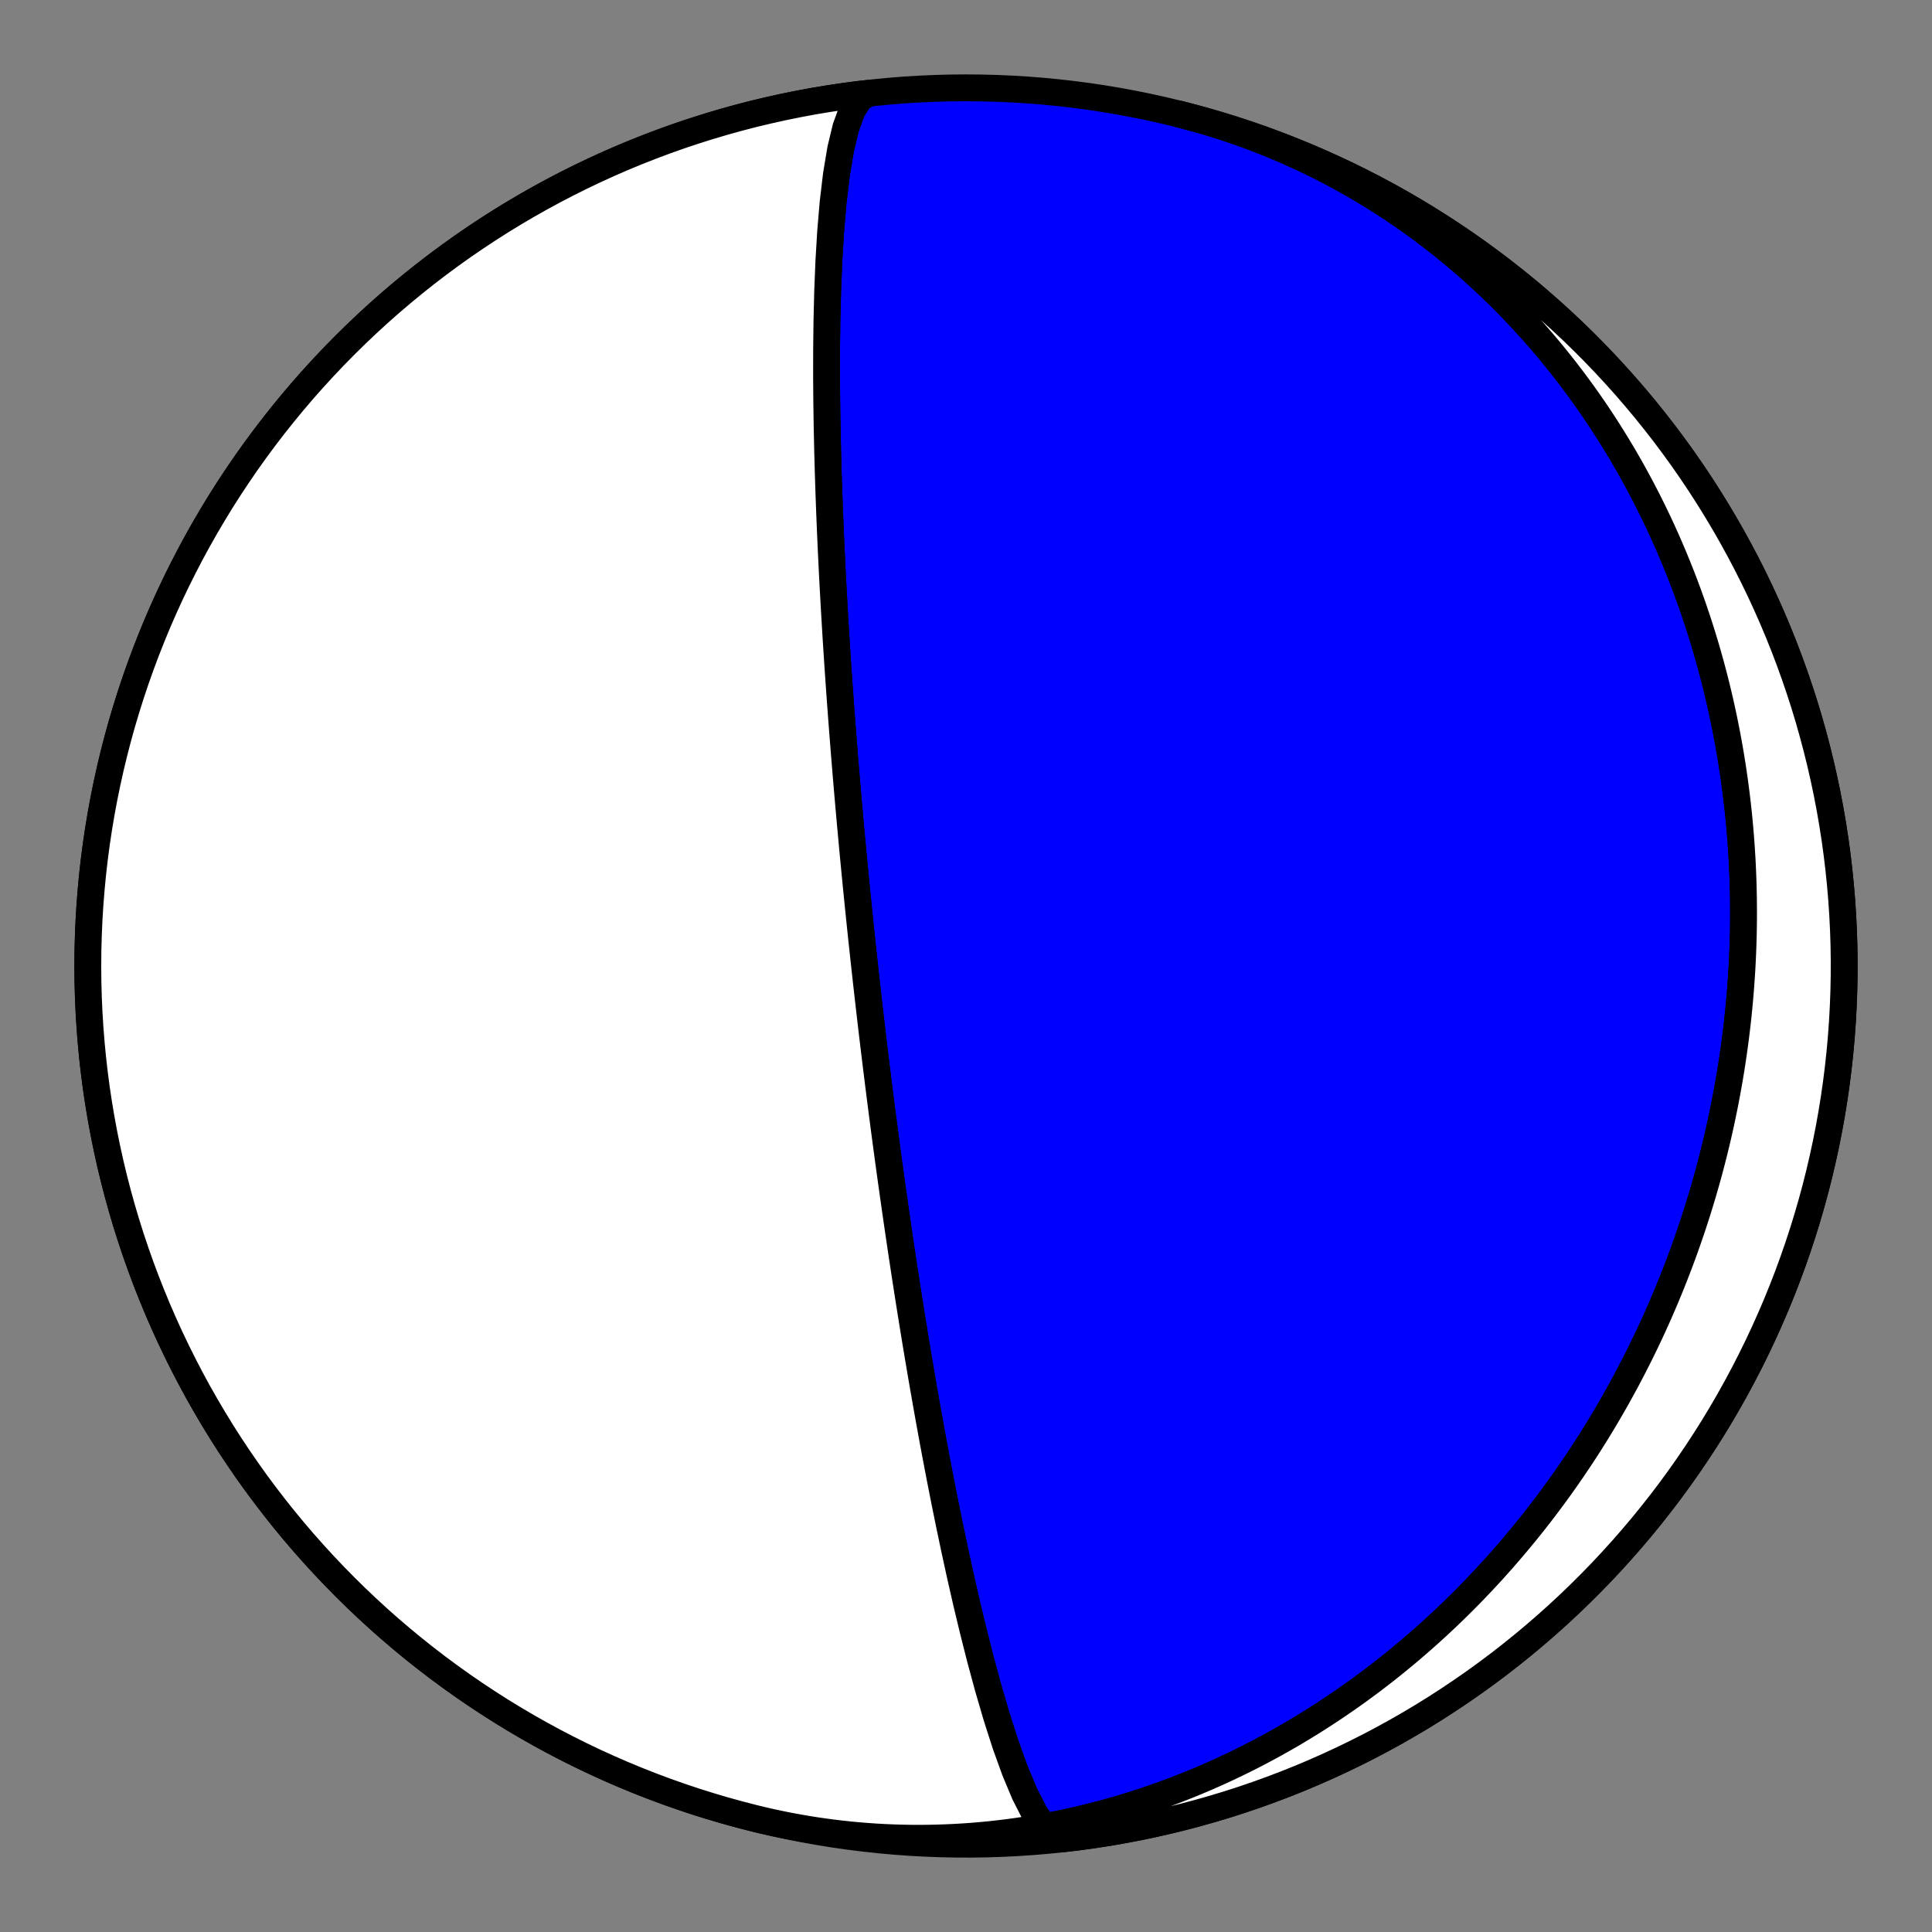 <?xml version="1.0" encoding="utf-8" standalone="no"?>
<!DOCTYPE svg PUBLIC "-//W3C//DTD SVG 1.1//EN"
  "http://www.w3.org/Graphics/SVG/1.1/DTD/svg11.dtd">
<!-- Created with matplotlib (https://matplotlib.org/) -->
<svg height="144pt" version="1.1" viewBox="0 0 144 144" width="144pt" xmlns="http://www.w3.org/2000/svg" xmlns:xlink="http://www.w3.org/1999/xlink">
 <rect x="0" y="0" width="144" height="144" fill="#808080" stroke="none"/>
 <defs>
  <style type="text/css">*{stroke-linecap:butt;stroke-linejoin:round;}</style>
 </defs>
 <g id="figure_1">
  <g id="patch_1">
   <path d="M 0 144 
L 144 144 
L 144 0 
L 0 0 
z
" style="fill:none;"/>
  </g>
  <g id="axes_1">
   <g id="PatchCollection_1">
    <path clip-path="url(#p5b83f198f6)" d="M 87.835 8.49 
L 88.469 8.653 
L 89.101 8.823 
L 89.73 9.002 
L 90.358 9.189 
L 90.982 9.384 
L 91.604 9.588 
L 92.223 9.799 
L 92.84 10.018 
L 93.453 10.245 
L 94.064 10.48 
L 94.671 10.722 
L 95.274 10.973 
L 95.875 11.231 
L 96.472 11.497 
L 97.065 11.77 
L 97.654 12.051 
L 98.24 12.339 
L 98.822 12.634 
L 99.399 12.937 
L 99.973 13.247 
L 100.542 13.564 
L 101.107 13.887 
L 101.668 14.218 
L 102.224 14.556 
L 102.776 14.9 
L 103.323 15.252 
L 103.866 15.609 
L 104.403 15.973 
L 104.936 16.344 
L 105.464 16.721 
L 105.987 17.104 
L 106.504 17.493 
L 107.017 17.888 
L 107.525 18.289 
L 108.027 18.696 
L 108.524 19.108 
L 109.016 19.527 
L 109.502 19.95 
L 109.983 20.379 
L 110.458 20.813 
L 110.928 21.253 
L 111.392 21.698 
L 111.851 22.147 
L 112.303 22.601 
L 112.751 23.061 
L 113.192 23.525 
L 113.628 23.993 
L 114.058 24.466 
L 114.482 24.943 
L 114.901 25.425 
L 115.313 25.91 
L 115.72 26.4 
L 116.12 26.894 
L 116.515 27.391 
L 116.904 27.893 
L 117.287 28.398 
L 117.664 28.906 
L 118.035 29.418 
L 118.401 29.934 
L 118.76 30.452 
L 119.113 30.974 
L 119.46 31.499 
L 119.801 32.027 
L 120.137 32.558 
L 120.466 33.092 
L 120.79 33.628 
L 121.107 34.167 
L 121.419 34.708 
L 121.724 35.252 
L 122.024 35.799 
L 122.317 36.347 
L 122.605 36.898 
L 122.887 37.451 
L 123.163 38.006 
L 123.433 38.563 
L 123.698 39.122 
L 123.956 39.683 
L 124.209 40.245 
L 124.456 40.81 
L 124.697 41.375 
L 124.932 41.943 
L 125.162 42.511 
L 125.386 43.081 
L 125.604 43.653 
L 125.817 44.225 
L 126.023 44.799 
L 126.225 45.374 
L 126.42 45.95 
L 126.61 46.527 
L 126.795 47.106 
L 126.974 47.684 
L 127.147 48.264 
L 127.315 48.845 
L 127.478 49.426 
L 127.635 50.008 
L 127.787 50.59 
L 127.933 51.174 
L 128.074 51.757 
L 128.21 52.341 
L 128.34 52.926 
L 128.465 53.511 
L 128.585 54.096 
L 128.7 54.682 
L 128.809 55.267 
L 128.914 55.853 
L 129.013 56.44 
L 129.107 57.026 
L 129.196 57.612 
L 129.28 58.199 
L 129.358 58.785 
L 129.432 59.372 
L 129.501 59.958 
L 129.565 60.544 
L 129.624 61.13 
L 129.678 61.716 
L 129.727 62.302 
L 129.771 62.888 
L 129.81 63.473 
L 129.845 64.058 
L 129.875 64.643 
L 129.899 65.228 
L 129.92 65.812 
L 129.935 66.395 
L 129.946 66.979 
L 129.952 67.562 
L 129.953 68.144 
L 129.95 68.726 
L 129.942 69.307 
L 129.929 69.888 
L 129.912 70.468 
L 129.89 71.048 
L 129.864 71.627 
L 129.833 72.206 
L 129.797 72.784 
L 129.757 73.361 
L 129.713 73.938 
L 129.664 74.513 
L 129.61 75.089 
L 129.553 75.663 
L 129.49 76.237 
L 129.423 76.809 
L 129.352 77.382 
L 129.276 77.953 
L 129.196 78.523 
L 129.112 79.093 
L 129.023 79.662 
L 128.93 80.229 
L 128.832 80.796 
L 128.73 81.362 
L 128.624 81.928 
L 128.513 82.492 
L 128.398 83.055 
L 128.279 83.617 
L 128.156 84.178 
L 128.028 84.738 
L 127.895 85.298 
L 127.759 85.856 
L 127.618 86.413 
L 127.473 86.969 
L 127.324 87.524 
L 127.17 88.077 
L 127.012 88.63 
L 126.85 89.181 
L 126.683 89.731 
L 126.513 90.28 
L 126.338 90.828 
L 126.158 91.375 
L 125.975 91.92 
L 125.787 92.464 
L 125.595 93.007 
L 125.398 93.549 
L 125.197 94.089 
L 124.992 94.628 
L 124.783 95.165 
L 124.57 95.701 
L 124.352 96.236 
L 124.13 96.769 
L 123.903 97.3 
L 123.673 97.831 
L 123.438 98.359 
L 123.198 98.886 
L 122.955 99.412 
L 122.707 99.936 
L 122.454 100.458 
L 122.198 100.979 
L 121.937 101.498 
L 121.672 102.016 
L 121.402 102.531 
L 121.128 103.045 
L 120.85 103.557 
L 120.568 104.067 
L 120.281 104.576 
L 119.989 105.082 
L 119.694 105.587 
L 119.393 106.09 
L 119.089 106.591 
L 118.78 107.089 
L 118.467 107.586 
L 118.149 108.08 
L 117.827 108.573 
L 117.501 109.063 
L 117.17 109.551 
L 116.834 110.037 
L 116.495 110.52 
L 116.15 111.002 
L 115.802 111.48 
L 115.449 111.957 
L 115.091 112.431 
L 114.729 112.902 
L 114.363 113.371 
L 113.992 113.837 
L 113.616 114.301 
L 113.236 114.762 
L 112.852 115.22 
L 112.463 115.675 
L 112.07 116.128 
L 111.672 116.577 
L 111.27 117.024 
L 110.863 117.468 
L 110.452 117.908 
L 110.036 118.346 
L 109.616 118.78 
L 109.191 119.211 
L 108.762 119.638 
L 108.329 120.063 
L 107.891 120.484 
L 107.448 120.901 
L 107.001 121.315 
L 106.55 121.725 
L 106.094 122.131 
L 105.634 122.534 
L 105.169 122.933 
L 104.7 123.328 
L 104.227 123.719 
L 103.749 124.106 
L 103.267 124.489 
L 102.78 124.867 
L 102.29 125.242 
L 101.794 125.612 
L 101.295 125.978 
L 100.791 126.339 
L 100.284 126.695 
L 99.771 127.047 
L 99.255 127.395 
L 98.735 127.737 
L 98.21 128.075 
L 97.682 128.408 
L 97.149 128.735 
L 96.612 129.058 
L 96.072 129.375 
L 95.527 129.687 
L 94.978 129.994 
L 94.426 130.295 
L 93.87 130.591 
L 93.31 130.881 
L 92.746 131.166 
L 92.178 131.445 
L 91.607 131.718 
L 91.033 131.985 
L 90.454 132.246 
L 89.873 132.501 
L 89.288 132.749 
L 88.699 132.992 
L 88.107 133.228 
L 87.513 133.458 
L 86.914 133.681 
L 86.313 133.898 
L 85.709 134.108 
L 85.102 134.311 
L 84.492 134.508 
L 83.879 134.698 
L 83.263 134.881 
L 82.645 135.056 
L 82.025 135.225 
L 81.401 135.386 
L 80.776 135.541 
L 80.148 135.687 
L 79.518 135.827 
L 78.886 135.959 
L 78.252 136.084 
L 77.615 136.201 
L 76.978 136.31 
L 76.338 136.412 
L 75.697 136.506 
L 75.054 136.592 
L 74.41 136.67 
L 73.764 136.741 
L 73.118 136.803 
L 72.47 136.858 
L 71.821 136.904 
L 71.172 136.942 
L 70.521 136.972 
L 69.87 136.994 
L 69.219 137.008 
L 68.567 137.014 
L 67.915 137.011 
L 67.263 137 
L 66.61 136.981 
L 65.958 136.954 
L 65.306 136.918 
L 64.654 136.873 
L 64.003 136.821 
L 63.352 136.76 
L 62.702 136.69 
L 62.053 136.613 
L 61.404 136.526 
L 60.757 136.432 
L 60.111 136.329 
L 59.466 136.218 
L 58.823 136.098 
L 58.181 135.97 
L 57.541 135.834 
L 56.903 135.689 
L 56.266 135.536 
L 56.165 135.511 
L 55.059 135.225 
L 53.958 134.92 
L 52.863 134.595 
L 51.773 134.252 
L 50.69 133.889 
L 49.613 133.508 
L 48.543 133.108 
L 47.48 132.689 
L 46.425 132.252 
L 45.377 131.796 
L 44.338 131.323 
L 43.307 130.831 
L 42.284 130.321 
L 41.271 129.794 
L 40.267 129.248 
L 39.273 128.686 
L 38.288 128.106 
L 37.314 127.509 
L 36.351 126.895 
L 35.398 126.265 
L 34.457 125.618 
L 33.527 124.954 
L 32.608 124.275 
L 31.702 123.579 
L 30.808 122.868 
L 29.927 122.142 
L 29.058 121.4 
L 28.202 120.643 
L 27.36 119.871 
L 26.531 119.085 
L 25.717 118.284 
L 24.916 117.469 
L 24.13 116.64 
L 23.358 115.798 
L 22.601 114.943 
L 21.859 114.074 
L 21.132 113.192 
L 20.421 112.298 
L 19.726 111.392 
L 19.046 110.474 
L 18.383 109.544 
L 17.736 108.602 
L 17.105 107.65 
L 16.491 106.686 
L 15.895 105.712 
L 15.315 104.728 
L 14.752 103.734 
L 14.207 102.73 
L 13.68 101.716 
L 13.17 100.694 
L 12.678 99.663 
L 12.204 98.623 
L 11.749 97.576 
L 11.312 96.52 
L 10.893 95.457 
L 10.493 94.387 
L 10.112 93.311 
L 9.749 92.227 
L 9.406 91.138 
L 9.081 90.042 
L 8.776 88.941 
L 8.49 87.835 
L 8.223 86.725 
L 7.976 85.609 
L 7.748 84.49 
L 7.54 83.367 
L 7.351 82.24 
L 7.182 81.11 
L 7.033 79.977 
L 6.904 78.842 
L 6.795 77.705 
L 6.705 76.566 
L 6.635 75.426 
L 6.585 74.285 
L 6.555 73.143 
L 6.545 72.001 
L 6.555 70.858 
L 6.585 69.716 
L 6.635 68.575 
L 6.705 67.435 
L 6.795 66.296 
L 6.904 65.159 
L 7.033 64.024 
L 7.182 62.891 
L 7.351 61.761 
L 7.54 60.635 
L 7.748 59.511 
L 7.976 58.392 
L 8.223 57.277 
L 8.49 56.166 
L 8.776 55.06 
L 9.081 53.959 
L 9.406 52.864 
L 9.749 51.774 
L 10.112 50.691 
L 10.493 49.614 
L 10.893 48.544 
L 11.312 47.481 
L 11.749 46.425 
L 12.204 45.378 
L 12.678 44.338 
L 13.17 43.307 
L 13.68 42.285 
L 14.207 41.272 
L 14.752 40.268 
L 15.315 39.273 
L 15.895 38.289 
L 16.491 37.315 
L 17.105 36.351 
L 17.736 35.399 
L 18.383 34.457 
L 19.046 33.527 
L 19.726 32.609 
L 20.421 31.703 
L 21.132 30.809 
L 21.859 29.927 
L 22.601 29.059 
L 23.358 28.203 
L 24.13 27.361 
L 24.916 26.532 
L 25.717 25.717 
L 26.531 24.917 
L 27.36 24.13 
L 28.202 23.358 
L 29.058 22.601 
L 29.927 21.859 
L 30.808 21.133 
L 31.702 20.422 
L 32.608 19.726 
L 33.527 19.047 
L 34.457 18.383 
L 35.398 17.736 
L 36.351 17.106 
L 37.314 16.492 
L 38.288 15.895 
L 39.273 15.315 
L 40.267 14.753 
L 41.271 14.208 
L 42.284 13.68 
L 43.307 13.17 
L 44.338 12.679 
L 45.377 12.205 
L 46.425 11.749 
L 47.48 11.312 
L 48.543 10.894 
L 49.613 10.493 
L 50.69 10.112 
L 51.773 9.75 
L 52.863 9.406 
L 53.958 9.082 
L 55.059 8.776 
L 56.165 8.49 
L 57.276 8.224 
L 58.391 7.976 
L 59.511 7.749 
L 60.634 7.54 
L 61.761 7.352 
L 62.89 7.183 
L 64.023 7.034 
L 65.158 6.905 
L 66.295 6.795 
L 67.434 6.705 
L 68.574 6.636 
L 69.716 6.586 
L 70.858 6.556 
L 72 6.546 
L 73.142 6.556 
L 74.284 6.586 
L 75.426 6.636 
L 76.566 6.705 
L 77.705 6.795 
L 78.842 6.905 
L 79.977 7.034 
L 81.11 7.183 
L 82.239 7.352 
L 83.366 7.54 
L 84.489 7.749 
L 85.609 7.976 
L 86.724 8.224 
L 87.835 8.49 
L 88.941 8.776 
L 90.042 9.082 
L 91.137 9.406 
L 92.227 9.75 
L 93.31 10.112 
L 94.387 10.493 
L 95.457 10.894 
L 96.52 11.312 
L 97.575 11.749 
L 98.623 12.205 
L 99.662 12.679 
L 100.693 13.17 
L 101.716 13.68 
L 102.729 14.208 
L 103.733 14.753 
L 104.727 15.315 
L 105.712 15.895 
L 106.686 16.492 
L 107.649 17.106 
L 108.602 17.736 
L 109.543 18.383 
L 110.473 19.047 
L 111.392 19.726 
L 112.298 20.422 
L 113.192 21.133 
L 114.073 21.859 
L 114.942 22.601 
L 115.798 23.358 
L 116.64 24.13 
L 117.469 24.917 
L 118.283 25.717 
L 119.084 26.532 
L 119.87 27.361 
L 120.642 28.203 
L 121.399 29.059 
L 122.141 29.927 
L 122.868 30.809 
L 123.579 31.703 
L 124.274 32.609 
L 124.954 33.527 
L 125.617 34.457 
L 126.264 35.399 
L 126.895 36.351 
L 127.509 37.315 
L 128.105 38.289 
L 128.685 39.273 
L 129.248 40.268 
L 129.793 41.272 
L 130.32 42.285 
L 130.83 43.307 
L 131.322 44.338 
L 131.796 45.378 
L 132.251 46.425 
L 132.688 47.481 
L 133.107 48.544 
L 133.507 49.614 
L 133.888 50.691 
L 134.251 51.774 
L 134.594 52.864 
L 134.919 53.959 
L 135.224 55.06 
L 135.51 56.166 
L 135.777 57.277 
L 136.024 58.392 
L 136.252 59.511 
L 136.46 60.635 
L 136.649 61.761 
L 136.818 62.891 
L 136.967 64.024 
L 137.096 65.159 
L 137.205 66.296 
L 137.295 67.435 
L 137.365 68.575 
L 137.415 69.716 
L 137.445 70.858 
L 137.455 72.001 
L 137.445 73.143 
L 137.415 74.285 
L 137.365 75.426 
L 137.295 76.566 
L 137.205 77.705 
L 137.096 78.842 
L 136.967 79.977 
L 136.818 81.11 
L 136.649 82.24 
L 136.46 83.367 
L 136.252 84.49 
L 136.024 85.609 
L 135.777 86.725 
L 135.51 87.835 
L 135.224 88.941 
L 134.919 90.042 
L 134.594 91.138 
L 134.251 92.227 
L 133.888 93.311 
L 133.507 94.387 
L 133.107 95.457 
L 132.688 96.52 
L 132.251 97.576 
L 131.796 98.623 
L 131.322 99.663 
L 130.83 100.694 
L 130.32 101.716 
L 129.793 102.73 
L 129.248 103.734 
L 128.685 104.728 
L 128.105 105.712 
L 127.509 106.686 
L 126.895 107.65 
L 126.264 108.602 
L 125.617 109.544 
L 124.954 110.474 
L 124.274 111.392 
L 123.579 112.298 
L 122.868 113.192 
L 122.141 114.074 
L 121.399 114.943 
L 120.642 115.798 
L 119.87 116.64 
L 119.084 117.469 
L 118.283 118.284 
L 117.469 119.085 
L 116.64 119.871 
L 115.798 120.643 
L 114.942 121.4 
L 114.073 122.142 
L 113.192 122.868 
L 112.298 123.579 
L 111.392 124.275 
L 110.473 124.954 
L 109.543 125.618 
L 108.602 126.265 
L 107.649 126.895 
L 106.686 127.509 
L 105.712 128.106 
L 104.727 128.686 
L 103.733 129.248 
L 102.729 129.794 
L 101.716 130.321 
L 100.693 130.831 
L 99.662 131.323 
L 98.623 131.796 
L 97.575 132.252 
L 96.52 132.689 
L 95.457 133.108 
L 94.387 133.508 
L 93.31 133.889 
L 92.227 134.252 
L 91.137 134.595 
L 90.042 134.92 
L 88.941 135.225 
L 87.835 135.511 
L 86.724 135.778 
L 85.609 136.025 
L 84.489 136.253 
L 83.366 136.461 
L 82.239 136.649 
L 81.11 136.818 
L 79.977 136.967 
L 79.232 137.054 
L 78.557 136.881 
L 77.843 136.231 
L 77.109 135.148 
L 76.371 133.7 
L 75.646 131.964 
L 74.945 130.021 
L 74.28 127.947 
L 73.654 125.806 
L 73.07 123.652 
L 72.531 121.523 
L 72.034 119.45 
L 71.578 117.452 
L 71.161 115.541 
L 70.778 113.725 
L 70.428 112.004 
L 70.107 110.379 
L 69.813 108.848 
L 69.543 107.406 
L 69.295 106.05 
L 69.066 104.774 
L 68.855 103.573 
L 68.66 102.443 
L 68.479 101.378 
L 68.311 100.374 
L 68.155 99.427 
L 68.01 98.532 
L 67.874 97.687 
L 67.747 96.886 
L 67.628 96.127 
L 67.516 95.407 
L 67.411 94.724 
L 67.312 94.074 
L 67.219 93.455 
L 67.13 92.866 
L 67.047 92.304 
L 66.968 91.768 
L 66.893 91.255 
L 66.822 90.764 
L 66.754 90.294 
L 66.689 89.844 
L 66.628 89.412 
L 66.569 88.997 
L 66.513 88.598 
L 66.459 88.215 
L 66.408 87.846 
L 66.359 87.49 
L 66.311 87.147 
L 66.266 86.816 
L 66.222 86.496 
L 66.18 86.188 
L 66.14 85.889 
L 66.101 85.6 
L 66.063 85.32 
L 66.027 85.049 
L 65.992 84.786 
L 65.958 84.531 
L 65.926 84.283 
L 65.894 84.043 
L 65.863 83.809 
L 65.833 83.582 
L 65.805 83.361 
L 65.777 83.146 
L 65.749 82.936 
L 65.723 82.732 
L 65.697 82.532 
L 65.672 82.338 
L 65.648 82.149 
L 65.624 81.963 
L 65.601 81.783 
L 65.579 81.606 
L 65.557 81.433 
L 65.535 81.264 
L 65.515 81.099 
L 65.494 80.937 
L 65.474 80.779 
L 65.455 80.623 
L 65.436 80.471 
L 65.417 80.322 
L 65.399 80.176 
L 65.381 80.032 
L 65.364 79.891 
L 65.346 79.753 
L 65.33 79.617 
L 65.313 79.483 
L 65.297 79.352 
L 65.281 79.223 
L 65.266 79.096 
L 65.25 78.971 
L 65.235 78.848 
L 65.221 78.728 
L 65.206 78.608 
L 65.192 78.491 
L 65.178 78.375 
L 65.164 78.261 
L 65.151 78.149 
L 65.137 78.038 
L 65.124 77.929 
L 65.111 77.821 
L 65.098 77.714 
L 65.086 77.609 
L 65.073 77.505 
L 65.061 77.403 
L 65.049 77.302 
L 65.037 77.201 
L 65.025 77.102 
L 65.014 77.004 
L 65.002 76.907 
L 64.991 76.812 
L 64.979 76.717 
L 64.968 76.623 
L 64.957 76.53 
L 64.947 76.438 
L 64.936 76.346 
L 64.925 76.256 
L 64.915 76.166 
L 64.904 76.078 
L 64.894 75.99 
L 64.884 75.902 
L 64.874 75.816 
L 64.864 75.73 
L 64.854 75.644 
L 64.844 75.56 
L 64.834 75.475 
L 64.825 75.392 
L 64.815 75.309 
L 64.805 75.227 
L 64.796 75.145 
L 64.787 75.063 
L 64.777 74.982 
L 64.768 74.902 
L 64.759 74.822 
L 64.75 74.742 
L 64.741 74.663 
L 64.732 74.584 
L 64.723 74.506 
L 64.714 74.427 
L 64.705 74.35 
L 64.696 74.272 
L 64.687 74.195 
L 64.679 74.118 
L 64.67 74.041 
L 64.661 73.965 
L 64.653 73.889 
L 64.644 73.813 
L 64.635 73.737 
L 64.627 73.661 
L 64.618 73.586 
L 64.61 73.51 
L 64.601 73.435 
L 64.593 73.36 
L 64.585 73.285 
L 64.576 73.21 
L 64.568 73.135 
L 64.56 73.061 
L 64.551 72.986 
L 64.543 72.911 
L 64.535 72.837 
L 64.526 72.762 
L 64.518 72.687 
L 64.51 72.613 
L 64.501 72.538 
L 64.493 72.463 
L 64.485 72.388 
L 64.477 72.313 
L 64.468 72.238 
L 64.46 72.163 
L 64.452 72.088 
L 64.444 72.012 
L 64.435 71.936 
L 64.427 71.861 
L 64.419 71.785 
L 64.41 71.708 
L 64.402 71.632 
L 64.394 71.555 
L 64.385 71.478 
L 64.377 71.401 
L 64.368 71.324 
L 64.36 71.246 
L 64.352 71.168 
L 64.343 71.089 
L 64.335 71.01 
L 64.326 70.931 
L 64.317 70.851 
L 64.309 70.771 
L 64.3 70.691 
L 64.291 70.61 
L 64.283 70.529 
L 64.274 70.447 
L 64.265 70.364 
L 64.256 70.281 
L 64.247 70.198 
L 64.238 70.114 
L 64.229 70.029 
L 64.22 69.944 
L 64.211 69.858 
L 64.202 69.771 
L 64.193 69.684 
L 64.184 69.596 
L 64.174 69.507 
L 64.165 69.417 
L 64.155 69.327 
L 64.146 69.236 
L 64.136 69.144 
L 64.126 69.051 
L 64.117 68.957 
L 64.107 68.862 
L 64.097 68.766 
L 64.087 68.669 
L 64.077 68.571 
L 64.066 68.472 
L 64.056 68.372 
L 64.046 68.271 
L 64.035 68.168 
L 64.024 68.064 
L 64.014 67.959 
L 64.003 67.852 
L 63.992 67.745 
L 63.98 67.635 
L 63.969 67.524 
L 63.958 67.412 
L 63.946 67.298 
L 63.935 67.183 
L 63.923 67.065 
L 63.911 66.946 
L 63.898 66.825 
L 63.886 66.702 
L 63.874 66.577 
L 63.861 66.451 
L 63.848 66.322 
L 63.835 66.19 
L 63.822 66.057 
L 63.808 65.921 
L 63.795 65.783 
L 63.781 65.642 
L 63.767 65.498 
L 63.753 65.352 
L 63.738 65.203 
L 63.723 65.051 
L 63.708 64.895 
L 63.693 64.737 
L 63.677 64.575 
L 63.661 64.41 
L 63.645 64.241 
L 63.628 64.068 
L 63.612 63.891 
L 63.595 63.711 
L 63.577 63.525 
L 63.559 63.336 
L 63.541 63.142 
L 63.522 62.942 
L 63.503 62.738 
L 63.484 62.529 
L 63.464 62.313 
L 63.444 62.092 
L 63.423 61.865 
L 63.401 61.631 
L 63.38 61.391 
L 63.357 61.143 
L 63.334 60.888 
L 63.311 60.625 
L 63.287 60.354 
L 63.262 60.074 
L 63.237 59.785 
L 63.211 59.487 
L 63.184 59.178 
L 63.156 58.858 
L 63.128 58.527 
L 63.099 58.184 
L 63.069 57.829 
L 63.038 57.459 
L 63.007 57.076 
L 62.974 56.677 
L 62.94 56.262 
L 62.906 55.83 
L 62.87 55.379 
L 62.833 54.909 
L 62.795 54.419 
L 62.756 53.905 
L 62.715 53.369 
L 62.673 52.806 
L 62.63 52.216 
L 62.585 51.597 
L 62.539 50.947 
L 62.492 50.263 
L 62.443 49.542 
L 62.393 48.782 
L 62.341 47.98 
L 62.288 47.132 
L 62.234 46.236 
L 62.178 45.286 
L 62.122 44.28 
L 62.064 43.211 
L 62.007 42.077 
L 61.949 40.871 
L 61.892 39.589 
L 61.836 38.224 
L 61.782 36.773 
L 61.732 35.229 
L 61.687 33.59 
L 61.649 31.85 
L 61.621 30.01 
L 61.606 28.069 
L 61.609 26.034 
L 61.634 23.915 
L 61.688 21.728 
L 61.777 19.502 
L 61.91 17.272 
L 62.095 15.089 
L 62.341 13.016 
L 62.656 11.126 
L 63.045 9.502 
L 63.512 8.222 
L 64.054 7.36 
L 64.665 6.965 
L 64.768 6.947 
L 63.633 7.083 
L 62.502 7.239 
L 61.373 7.415 
L 60.247 7.61 
L 59.125 7.825 
L 58.007 8.059 
L 56.893 8.313 
L 55.784 8.587 
L 54.68 8.879 
L 53.581 9.191 
L 52.488 9.522 
L 51.4 9.872 
L 50.319 10.241 
L 49.244 10.629 
L 48.177 11.035 
L 47.116 11.46 
L 46.064 11.904 
L 45.019 12.366 
L 43.982 12.846 
L 42.954 13.344 
L 41.935 13.86 
L 40.925 14.393 
L 39.924 14.944 
L 38.933 15.513 
L 37.952 16.098 
L 36.982 16.701 
L 36.022 17.321 
L 35.073 17.957 
L 34.136 18.61 
L 33.21 19.279 
L 32.295 19.964 
L 31.393 20.665 
L 30.504 21.381 
L 29.626 22.113 
L 28.762 22.86 
L 27.911 23.622 
L 27.074 24.399 
L 26.25 25.19 
L 25.44 25.996 
L 24.644 26.815 
L 23.863 27.649 
L 23.096 28.496 
L 22.344 29.356 
L 21.607 30.229 
L 20.886 31.115 
L 20.18 32.013 
L 19.49 32.924 
L 18.816 33.846 
L 18.158 34.78 
L 17.517 35.725 
L 16.892 36.682 
L 16.284 37.649 
L 15.693 38.626 
L 15.119 39.614 
L 14.563 40.612 
L 14.024 41.619 
L 13.502 42.635 
L 12.999 43.661 
L 12.513 44.695 
L 12.046 45.737 
L 11.596 46.788 
L 11.166 47.846 
L 10.753 48.911 
L 10.36 49.983 
L 9.985 51.063 
L 9.629 52.148 
L 9.292 53.24 
L 8.974 54.337 
L 8.675 55.439 
L 8.396 56.547 
L 8.136 57.66 
L 7.895 58.776 
L 7.674 59.897 
L 7.473 61.022 
L 7.291 62.149 
L 7.129 63.28 
L 6.987 64.414 
L 6.864 65.55 
L 6.761 66.687 
L 6.679 67.827 
L 6.616 68.967 
L 6.573 70.109 
L 6.55 71.251 
L 6.547 72.393 
L 6.563 73.536 
L 6.6 74.678 
L 6.657 75.818 
L 6.733 76.958 
L 6.83 78.097 
L 6.946 79.233 
L 7.082 80.367 
L 7.238 81.499 
L 7.414 82.628 
L 7.609 83.753 
L 7.824 84.875 
L 8.059 85.993 
L 8.313 87.107 
L 8.586 88.216 
L 8.879 89.321 
L 9.19 90.42 
L 9.521 91.513 
L 9.872 92.6 
L 10.241 93.682 
L 10.628 94.756 
L 11.035 95.824 
L 11.46 96.884 
L 11.903 97.937 
L 12.365 98.982 
L 12.845 100.018 
L 13.343 101.047 
L 13.859 102.066 
L 14.393 103.076 
L 14.944 104.077 
L 15.512 105.068 
L 16.098 106.048 
L 16.701 107.019 
L 17.32 107.979 
L 17.956 108.927 
L 18.609 109.865 
L 19.278 110.791 
L 19.963 111.705 
L 20.664 112.607 
L 21.38 113.497 
L 22.112 114.374 
L 22.859 115.238 
L 23.622 116.089 
L 24.398 116.927 
L 25.19 117.751 
L 25.995 118.561 
L 26.815 119.357 
L 27.648 120.138 
L 28.495 120.905 
L 29.355 121.657 
L 30.228 122.393 
L 31.114 123.115 
L 32.012 123.82 
L 32.923 124.51 
L 33.845 125.184 
L 34.779 125.842 
L 35.725 126.484 
L 36.681 127.108 
L 37.648 127.716 
L 38.626 128.307 
L 39.614 128.881 
L 40.611 129.438 
L 41.618 129.977 
L 42.635 130.498 
L 43.66 131.002 
L 44.694 131.488 
L 45.737 131.955 
L 46.787 132.404 
L 47.845 132.835 
L 48.91 133.247 
L 49.983 133.641 
L 51.062 134.016 
L 52.147 134.372 
L 53.239 134.709 
L 54.336 135.027 
L 55.439 135.325 
L 56.547 135.605 
L 57.659 135.865 
L 58.776 136.105 
L 59.897 136.326 
L 61.021 136.528 
L 62.149 136.71 
L 63.28 136.872 
L 64.413 137.014 
L 65.549 137.136 
L 66.687 137.239 
L 67.826 137.322 
L 68.967 137.385 
L 70.108 137.428 
L 71.25 137.451 
L 72.393 137.454 
L 73.535 137.437 
L 74.677 137.4 
L 75.818 137.344 
L 76.958 137.267 
L 78.096 137.171 
L 79.232 137.054 
L 80.367 136.918 
L 81.498 136.762 
L 82.627 136.587 
L 83.753 136.391 
L 84.875 136.176 
L 85.993 135.942 
L 87.107 135.688 
L 88.216 135.415 
L 89.32 135.122 
L 90.419 134.81 
L 91.512 134.479 
L 92.6 134.129 
L 93.681 133.76 
L 94.756 133.372 
L 95.823 132.966 
L 96.884 132.541 
L 97.936 132.097 
L 98.981 131.635 
L 100.018 131.155 
L 101.046 130.657 
L 102.065 130.142 
L 103.075 129.608 
L 104.076 129.057 
L 105.067 128.488 
L 106.048 127.903 
L 107.018 127.3 
L 107.978 126.68 
L 108.927 126.044 
L 109.864 125.392 
L 110.79 124.723 
L 111.705 124.038 
L 112.607 123.337 
L 113.496 122.62 
L 114.374 121.888 
L 115.238 121.141 
L 116.089 120.379 
L 116.926 119.602 
L 117.75 118.811 
L 118.56 118.005 
L 119.356 117.186 
L 120.137 116.352 
L 120.904 115.505 
L 121.656 114.645 
L 122.393 113.772 
L 123.114 112.886 
L 123.82 111.988 
L 124.51 111.078 
L 125.184 110.155 
L 125.842 109.221 
L 126.483 108.276 
L 127.108 107.32 
L 127.716 106.352 
L 128.307 105.375 
L 128.881 104.387 
L 129.437 103.389 
L 129.976 102.382 
L 130.498 101.366 
L 131.001 100.34 
L 131.487 99.306 
L 131.954 98.264 
L 132.404 97.214 
L 132.834 96.156 
L 133.247 95.09 
L 133.64 94.018 
L 134.015 92.939 
L 134.371 91.853 
L 134.708 90.762 
L 135.026 89.664 
L 135.325 88.562 
L 135.604 87.454 
L 135.864 86.342 
L 136.105 85.225 
L 136.326 84.104 
L 136.527 82.98 
L 136.709 81.852 
L 136.871 80.721 
L 137.013 79.587 
L 137.136 78.452 
L 137.239 77.314 
L 137.321 76.174 
L 137.384 75.034 
L 137.427 73.892 
L 137.45 72.75 
L 137.453 71.608 
L 137.437 70.465 
L 137.4 69.324 
L 137.343 68.183 
L 137.267 67.043 
L 137.17 65.905 
L 137.054 64.768 
L 136.918 63.634 
L 136.762 62.502 
L 136.586 61.373 
L 136.391 60.248 
L 136.176 59.126 
L 135.941 58.008 
L 135.687 56.894 
L 135.414 55.785 
L 135.121 54.681 
L 134.81 53.582 
L 134.479 52.488 
L 134.128 51.401 
L 133.759 50.32 
L 133.372 49.245 
L 132.965 48.177 
L 132.54 47.117 
L 132.097 46.064 
L 131.635 45.019 
L 131.155 43.983 
L 130.657 42.955 
L 130.141 41.935 
L 129.607 40.925 
L 129.056 39.925 
L 128.488 38.934 
L 127.902 37.953 
L 127.299 36.982 
L 126.68 36.023 
L 126.044 35.074 
L 125.391 34.136 
L 124.722 33.21 
L 124.037 32.296 
L 123.336 31.394 
L 122.62 30.504 
L 121.888 29.627 
L 121.141 28.763 
L 120.378 27.912 
L 119.602 27.074 
L 118.81 26.25 
L 118.005 25.44 
L 117.185 24.644 
L 116.352 23.863 
L 115.505 23.096 
L 114.645 22.345 
L 113.772 21.608 
L 112.886 20.887 
L 111.988 20.181 
L 111.077 19.491 
L 110.155 18.817 
L 109.221 18.159 
L 108.275 17.518 
L 107.319 16.893 
L 106.352 16.285 
L 105.374 15.694 
L 104.386 15.12 
L 103.389 14.563 
L 102.382 14.024 
L 101.365 13.503 
L 100.34 12.999 
L 99.306 12.514 
L 98.263 12.046 
L 97.213 11.597 
L 96.155 11.166 
L 95.09 10.754 
L 94.017 10.36 
L 92.938 9.985 
L 91.853 9.629 
L 90.761 9.292 
L 89.664 8.974 
z
" style="fill:#0000ff;stroke:#000000;stroke-width:2;"/>
    <path clip-path="url(#p5b83f198f6)" d="M 87.835 8.49 
L 88.469 8.653 
L 89.101 8.823 
L 89.73 9.002 
L 90.358 9.189 
L 90.982 9.384 
L 91.604 9.588 
L 92.223 9.799 
L 92.84 10.018 
L 93.453 10.245 
L 94.064 10.48 
L 94.671 10.722 
L 95.274 10.973 
L 95.875 11.231 
L 96.472 11.497 
L 97.065 11.77 
L 97.654 12.051 
L 98.24 12.339 
L 98.822 12.634 
L 99.399 12.937 
L 99.973 13.247 
L 100.542 13.564 
L 101.107 13.887 
L 101.668 14.218 
L 102.224 14.556 
L 102.776 14.9 
L 103.323 15.252 
L 103.866 15.609 
L 104.403 15.973 
L 104.936 16.344 
L 105.464 16.721 
L 105.987 17.104 
L 106.504 17.493 
L 107.017 17.888 
L 107.525 18.289 
L 108.027 18.696 
L 108.524 19.108 
L 109.016 19.527 
L 109.502 19.95 
L 109.983 20.379 
L 110.458 20.813 
L 110.928 21.253 
L 111.392 21.698 
L 111.851 22.147 
L 112.303 22.601 
L 112.751 23.061 
L 113.192 23.525 
L 113.628 23.993 
L 114.058 24.466 
L 114.482 24.943 
L 114.901 25.425 
L 115.313 25.91 
L 115.72 26.4 
L 116.12 26.894 
L 116.515 27.391 
L 116.904 27.893 
L 117.287 28.398 
L 117.664 28.906 
L 118.035 29.418 
L 118.401 29.934 
L 118.76 30.452 
L 119.113 30.974 
L 119.46 31.499 
L 119.801 32.027 
L 120.137 32.558 
L 120.466 33.092 
L 120.79 33.628 
L 121.107 34.167 
L 121.419 34.708 
L 121.724 35.252 
L 122.024 35.799 
L 122.317 36.347 
L 122.605 36.898 
L 122.887 37.451 
L 123.163 38.006 
L 123.433 38.563 
L 123.698 39.122 
L 123.956 39.683 
L 124.209 40.245 
L 124.456 40.81 
L 124.697 41.375 
L 124.932 41.943 
L 125.162 42.511 
L 125.386 43.081 
L 125.604 43.653 
L 125.817 44.225 
L 126.023 44.799 
L 126.225 45.374 
L 126.42 45.95 
L 126.61 46.527 
L 126.795 47.106 
L 126.974 47.684 
L 127.147 48.264 
L 127.315 48.845 
L 127.478 49.426 
L 127.635 50.008 
L 127.787 50.59 
L 127.933 51.174 
L 128.074 51.757 
L 128.21 52.341 
L 128.34 52.926 
L 128.465 53.511 
L 128.585 54.096 
L 128.7 54.682 
L 128.809 55.267 
L 128.914 55.853 
L 129.013 56.44 
L 129.107 57.026 
L 129.196 57.612 
L 129.28 58.199 
L 129.358 58.785 
L 129.432 59.372 
L 129.501 59.958 
L 129.565 60.544 
L 129.624 61.13 
L 129.678 61.716 
L 129.727 62.302 
L 129.771 62.888 
L 129.81 63.473 
L 129.845 64.058 
L 129.875 64.643 
L 129.899 65.228 
L 129.92 65.812 
L 129.935 66.395 
L 129.946 66.979 
L 129.952 67.562 
L 129.953 68.144 
L 129.95 68.726 
L 129.942 69.307 
L 129.929 69.888 
L 129.912 70.468 
L 129.89 71.048 
L 129.864 71.627 
L 129.833 72.206 
L 129.797 72.784 
L 129.757 73.361 
L 129.713 73.938 
L 129.664 74.513 
L 129.61 75.089 
L 129.553 75.663 
L 129.49 76.237 
L 129.423 76.809 
L 129.352 77.382 
L 129.276 77.953 
L 129.196 78.523 
L 129.112 79.093 
L 129.023 79.662 
L 128.93 80.229 
L 128.832 80.796 
L 128.73 81.362 
L 128.624 81.928 
L 128.513 82.492 
L 128.398 83.055 
L 128.279 83.617 
L 128.156 84.178 
L 128.028 84.738 
L 127.895 85.298 
L 127.759 85.856 
L 127.618 86.413 
L 127.473 86.969 
L 127.324 87.524 
L 127.17 88.077 
L 127.012 88.63 
L 126.85 89.181 
L 126.683 89.731 
L 126.513 90.28 
L 126.338 90.828 
L 126.158 91.375 
L 125.975 91.92 
L 125.787 92.464 
L 125.595 93.007 
L 125.398 93.549 
L 125.197 94.089 
L 124.992 94.628 
L 124.783 95.165 
L 124.57 95.701 
L 124.352 96.236 
L 124.13 96.769 
L 123.903 97.3 
L 123.673 97.831 
L 123.438 98.359 
L 123.198 98.886 
L 122.955 99.412 
L 122.707 99.936 
L 122.454 100.458 
L 122.198 100.979 
L 121.937 101.498 
L 121.672 102.016 
L 121.402 102.531 
L 121.128 103.045 
L 120.85 103.557 
L 120.568 104.067 
L 120.281 104.576 
L 119.989 105.082 
L 119.694 105.587 
L 119.393 106.09 
L 119.089 106.591 
L 118.78 107.089 
L 118.467 107.586 
L 118.149 108.08 
L 117.827 108.573 
L 117.501 109.063 
L 117.17 109.551 
L 116.834 110.037 
L 116.495 110.52 
L 116.15 111.002 
L 115.802 111.48 
L 115.449 111.957 
L 115.091 112.431 
L 114.729 112.902 
L 114.363 113.371 
L 113.992 113.837 
L 113.616 114.301 
L 113.236 114.762 
L 112.852 115.22 
L 112.463 115.675 
L 112.07 116.128 
L 111.672 116.577 
L 111.27 117.024 
L 110.863 117.468 
L 110.452 117.908 
L 110.036 118.346 
L 109.616 118.78 
L 109.191 119.211 
L 108.762 119.638 
L 108.329 120.063 
L 107.891 120.484 
L 107.448 120.901 
L 107.001 121.315 
L 106.55 121.725 
L 106.094 122.131 
L 105.634 122.534 
L 105.169 122.933 
L 104.7 123.328 
L 104.227 123.719 
L 103.749 124.106 
L 103.267 124.489 
L 102.78 124.867 
L 102.29 125.242 
L 101.794 125.612 
L 101.295 125.978 
L 100.791 126.339 
L 100.284 126.695 
L 99.771 127.047 
L 99.255 127.395 
L 98.735 127.737 
L 98.21 128.075 
L 97.682 128.408 
L 97.149 128.735 
L 96.612 129.058 
L 96.072 129.375 
L 95.527 129.687 
L 94.978 129.994 
L 94.426 130.295 
L 93.87 130.591 
L 93.31 130.881 
L 92.746 131.166 
L 92.178 131.445 
L 91.607 131.718 
L 91.033 131.985 
L 90.454 132.246 
L 89.873 132.501 
L 89.288 132.749 
L 88.699 132.992 
L 88.107 133.228 
L 87.513 133.458 
L 86.914 133.681 
L 86.313 133.898 
L 85.709 134.108 
L 85.102 134.311 
L 84.492 134.508 
L 83.879 134.698 
L 83.263 134.881 
L 82.645 135.056 
L 82.025 135.225 
L 81.401 135.386 
L 80.776 135.541 
L 80.148 135.687 
L 79.518 135.827 
L 78.886 135.959 
L 78.252 136.084 
L 77.615 136.201 
L 76.978 136.31 
L 76.338 136.412 
L 75.697 136.506 
L 75.054 136.592 
L 74.41 136.67 
L 73.764 136.741 
L 73.118 136.803 
L 72.47 136.858 
L 71.821 136.904 
L 71.172 136.942 
L 70.521 136.972 
L 69.87 136.994 
L 69.219 137.008 
L 68.567 137.014 
L 67.915 137.011 
L 67.263 137 
L 66.61 136.981 
L 65.958 136.954 
L 65.306 136.918 
L 64.654 136.873 
L 64.003 136.821 
L 63.352 136.76 
L 62.702 136.69 
L 62.053 136.613 
L 61.404 136.526 
L 60.757 136.432 
L 60.111 136.329 
L 59.466 136.218 
L 58.823 136.098 
L 58.181 135.97 
L 57.541 135.834 
L 56.903 135.689 
L 56.266 135.536 
L 56.165 135.511 
L 55.059 135.225 
L 53.958 134.92 
L 52.863 134.595 
L 51.773 134.252 
L 50.69 133.889 
L 49.613 133.508 
L 48.543 133.108 
L 47.48 132.689 
L 46.425 132.252 
L 45.377 131.796 
L 44.338 131.323 
L 43.307 130.831 
L 42.284 130.321 
L 41.271 129.794 
L 40.267 129.248 
L 39.273 128.686 
L 38.288 128.106 
L 37.314 127.509 
L 36.351 126.895 
L 35.398 126.265 
L 34.457 125.618 
L 33.527 124.954 
L 32.608 124.275 
L 31.702 123.579 
L 30.808 122.868 
L 29.927 122.142 
L 29.058 121.4 
L 28.202 120.643 
L 27.36 119.871 
L 26.531 119.085 
L 25.717 118.284 
L 24.916 117.469 
L 24.13 116.64 
L 23.358 115.798 
L 22.601 114.943 
L 21.859 114.074 
L 21.132 113.192 
L 20.421 112.298 
L 19.726 111.392 
L 19.046 110.474 
L 18.383 109.544 
L 17.736 108.602 
L 17.105 107.65 
L 16.491 106.686 
L 15.895 105.712 
L 15.315 104.728 
L 14.752 103.734 
L 14.207 102.73 
L 13.68 101.716 
L 13.17 100.694 
L 12.678 99.663 
L 12.204 98.623 
L 11.749 97.576 
L 11.312 96.52 
L 10.893 95.457 
L 10.493 94.387 
L 10.112 93.311 
L 9.749 92.227 
L 9.406 91.138 
L 9.081 90.042 
L 8.776 88.941 
L 8.49 87.835 
L 8.223 86.725 
L 7.976 85.609 
L 7.748 84.49 
L 7.54 83.367 
L 7.351 82.24 
L 7.182 81.11 
L 7.033 79.977 
L 6.904 78.842 
L 6.795 77.705 
L 6.705 76.566 
L 6.635 75.426 
L 6.585 74.285 
L 6.555 73.143 
L 6.545 72.001 
L 6.555 70.858 
L 6.585 69.716 
L 6.635 68.575 
L 6.705 67.435 
L 6.795 66.296 
L 6.904 65.159 
L 7.033 64.024 
L 7.182 62.891 
L 7.351 61.761 
L 7.54 60.635 
L 7.748 59.511 
L 7.976 58.392 
L 8.223 57.277 
L 8.49 56.166 
L 8.776 55.06 
L 9.081 53.959 
L 9.406 52.864 
L 9.749 51.774 
L 10.112 50.691 
L 10.493 49.614 
L 10.893 48.544 
L 11.312 47.481 
L 11.749 46.425 
L 12.204 45.378 
L 12.678 44.338 
L 13.17 43.307 
L 13.68 42.285 
L 14.207 41.272 
L 14.752 40.268 
L 15.315 39.273 
L 15.895 38.289 
L 16.491 37.315 
L 17.105 36.351 
L 17.736 35.399 
L 18.383 34.457 
L 19.046 33.527 
L 19.726 32.609 
L 20.421 31.703 
L 21.132 30.809 
L 21.859 29.927 
L 22.601 29.059 
L 23.358 28.203 
L 24.13 27.361 
L 24.916 26.532 
L 25.717 25.717 
L 26.531 24.917 
L 27.36 24.13 
L 28.202 23.358 
L 29.058 22.601 
L 29.927 21.859 
L 30.808 21.133 
L 31.702 20.422 
L 32.608 19.726 
L 33.527 19.047 
L 34.457 18.383 
L 35.398 17.736 
L 36.351 17.106 
L 37.314 16.492 
L 38.288 15.895 
L 39.273 15.315 
L 40.267 14.753 
L 41.271 14.208 
L 42.284 13.68 
L 43.307 13.17 
L 44.338 12.679 
L 45.377 12.205 
L 46.425 11.749 
L 47.48 11.312 
L 48.543 10.894 
L 49.613 10.493 
L 50.69 10.112 
L 51.773 9.75 
L 52.863 9.406 
L 53.958 9.082 
L 55.059 8.776 
L 56.165 8.49 
L 57.276 8.224 
L 58.391 7.976 
L 59.511 7.749 
L 60.634 7.54 
L 61.761 7.352 
L 62.89 7.183 
L 64.023 7.034 
L 64.665 6.965 
L 64.054 7.36 
L 63.512 8.222 
L 63.045 9.502 
L 62.656 11.126 
L 62.341 13.016 
L 62.095 15.089 
L 61.91 17.272 
L 61.777 19.502 
L 61.688 21.728 
L 61.634 23.915 
L 61.609 26.034 
L 61.606 28.069 
L 61.621 30.01 
L 61.649 31.85 
L 61.687 33.59 
L 61.732 35.229 
L 61.782 36.773 
L 61.836 38.224 
L 61.892 39.589 
L 61.949 40.871 
L 62.007 42.077 
L 62.064 43.211 
L 62.122 44.28 
L 62.178 45.286 
L 62.234 46.236 
L 62.288 47.132 
L 62.341 47.98 
L 62.393 48.782 
L 62.443 49.542 
L 62.492 50.263 
L 62.539 50.947 
L 62.585 51.597 
L 62.63 52.216 
L 62.673 52.806 
L 62.715 53.369 
L 62.756 53.905 
L 62.795 54.419 
L 62.833 54.909 
L 62.87 55.379 
L 62.906 55.83 
L 62.94 56.262 
L 62.974 56.677 
L 63.007 57.076 
L 63.038 57.459 
L 63.069 57.829 
L 63.099 58.184 
L 63.128 58.527 
L 63.156 58.858 
L 63.184 59.178 
L 63.211 59.487 
L 63.237 59.785 
L 63.262 60.074 
L 63.287 60.354 
L 63.311 60.625 
L 63.334 60.888 
L 63.357 61.143 
L 63.38 61.391 
L 63.401 61.631 
L 63.423 61.865 
L 63.444 62.092 
L 63.464 62.313 
L 63.484 62.529 
L 63.503 62.738 
L 63.522 62.942 
L 63.541 63.142 
L 63.559 63.336 
L 63.577 63.525 
L 63.595 63.711 
L 63.612 63.891 
L 63.628 64.068 
L 63.645 64.241 
L 63.661 64.41 
L 63.677 64.575 
L 63.693 64.737 
L 63.708 64.895 
L 63.723 65.051 
L 63.738 65.203 
L 63.753 65.352 
L 63.767 65.498 
L 63.781 65.642 
L 63.795 65.783 
L 63.808 65.921 
L 63.822 66.057 
L 63.835 66.19 
L 63.848 66.322 
L 63.861 66.451 
L 63.874 66.577 
L 63.886 66.702 
L 63.898 66.825 
L 63.911 66.946 
L 63.923 67.065 
L 63.935 67.183 
L 63.946 67.298 
L 63.958 67.412 
L 63.969 67.524 
L 63.98 67.635 
L 63.992 67.745 
L 64.003 67.852 
L 64.014 67.959 
L 64.024 68.064 
L 64.035 68.168 
L 64.046 68.271 
L 64.056 68.372 
L 64.066 68.472 
L 64.077 68.571 
L 64.087 68.669 
L 64.097 68.766 
L 64.107 68.862 
L 64.117 68.957 
L 64.126 69.051 
L 64.136 69.144 
L 64.146 69.236 
L 64.155 69.327 
L 64.165 69.417 
L 64.174 69.507 
L 64.184 69.596 
L 64.193 69.684 
L 64.202 69.771 
L 64.211 69.858 
L 64.22 69.944 
L 64.229 70.029 
L 64.238 70.114 
L 64.247 70.198 
L 64.256 70.281 
L 64.265 70.364 
L 64.274 70.447 
L 64.283 70.529 
L 64.291 70.61 
L 64.3 70.691 
L 64.309 70.771 
L 64.317 70.851 
L 64.326 70.931 
L 64.335 71.01 
L 64.343 71.089 
L 64.352 71.168 
L 64.36 71.246 
L 64.368 71.324 
L 64.377 71.401 
L 64.385 71.478 
L 64.394 71.555 
L 64.402 71.632 
L 64.41 71.708 
L 64.419 71.785 
L 64.427 71.861 
L 64.435 71.936 
L 64.444 72.012 
L 64.452 72.088 
L 64.46 72.163 
L 64.468 72.238 
L 64.477 72.313 
L 64.485 72.388 
L 64.493 72.463 
L 64.501 72.538 
L 64.51 72.613 
L 64.518 72.687 
L 64.526 72.762 
L 64.535 72.837 
L 64.543 72.911 
L 64.551 72.986 
L 64.56 73.061 
L 64.568 73.135 
L 64.576 73.21 
L 64.585 73.285 
L 64.593 73.36 
L 64.601 73.435 
L 64.61 73.51 
L 64.618 73.586 
L 64.627 73.661 
L 64.635 73.737 
L 64.644 73.813 
L 64.653 73.889 
L 64.661 73.965 
L 64.67 74.041 
L 64.679 74.118 
L 64.687 74.195 
L 64.696 74.272 
L 64.705 74.35 
L 64.714 74.427 
L 64.723 74.506 
L 64.732 74.584 
L 64.741 74.663 
L 64.75 74.742 
L 64.759 74.822 
L 64.768 74.902 
L 64.777 74.982 
L 64.787 75.063 
L 64.796 75.145 
L 64.805 75.227 
L 64.815 75.309 
L 64.825 75.392 
L 64.834 75.475 
L 64.844 75.56 
L 64.854 75.644 
L 64.864 75.73 
L 64.874 75.816 
L 64.884 75.902 
L 64.894 75.99 
L 64.904 76.078 
L 64.915 76.166 
L 64.925 76.256 
L 64.936 76.346 
L 64.947 76.438 
L 64.957 76.53 
L 64.968 76.623 
L 64.979 76.717 
L 64.991 76.812 
L 65.002 76.907 
L 65.014 77.004 
L 65.025 77.102 
L 65.037 77.201 
L 65.049 77.302 
L 65.061 77.403 
L 65.073 77.505 
L 65.086 77.609 
L 65.098 77.714 
L 65.111 77.821 
L 65.124 77.929 
L 65.137 78.038 
L 65.151 78.149 
L 65.164 78.261 
L 65.178 78.375 
L 65.192 78.491 
L 65.206 78.608 
L 65.221 78.728 
L 65.235 78.848 
L 65.25 78.971 
L 65.266 79.096 
L 65.281 79.223 
L 65.297 79.352 
L 65.313 79.483 
L 65.33 79.617 
L 65.346 79.753 
L 65.364 79.891 
L 65.381 80.032 
L 65.399 80.176 
L 65.417 80.322 
L 65.436 80.471 
L 65.455 80.623 
L 65.474 80.779 
L 65.494 80.937 
L 65.515 81.099 
L 65.535 81.264 
L 65.557 81.433 
L 65.579 81.606 
L 65.601 81.783 
L 65.624 81.963 
L 65.648 82.149 
L 65.672 82.338 
L 65.697 82.532 
L 65.723 82.732 
L 65.749 82.936 
L 65.777 83.146 
L 65.805 83.361 
L 65.833 83.582 
L 65.863 83.809 
L 65.894 84.043 
L 65.926 84.283 
L 65.958 84.531 
L 65.992 84.786 
L 66.027 85.049 
L 66.063 85.32 
L 66.101 85.6 
L 66.14 85.889 
L 66.18 86.188 
L 66.222 86.496 
L 66.266 86.816 
L 66.311 87.147 
L 66.359 87.49 
L 66.408 87.846 
L 66.459 88.215 
L 66.513 88.598 
L 66.569 88.997 
L 66.628 89.412 
L 66.689 89.844 
L 66.754 90.294 
L 66.822 90.764 
L 66.893 91.255 
L 66.968 91.768 
L 67.047 92.304 
L 67.13 92.866 
L 67.219 93.455 
L 67.312 94.074 
L 67.411 94.724 
L 67.516 95.407 
L 67.628 96.127 
L 67.747 96.886 
L 67.874 97.687 
L 68.01 98.532 
L 68.155 99.427 
L 68.311 100.374 
L 68.479 101.378 
L 68.66 102.443 
L 68.855 103.573 
L 69.066 104.774 
L 69.295 106.05 
L 69.543 107.406 
L 69.813 108.848 
L 70.107 110.379 
L 70.428 112.004 
L 70.778 113.725 
L 71.161 115.541 
L 71.578 117.452 
L 72.034 119.45 
L 72.531 121.523 
L 73.07 123.652 
L 73.654 125.806 
L 74.28 127.947 
L 74.945 130.021 
L 75.646 131.964 
L 76.371 133.7 
L 77.109 135.148 
L 77.843 136.231 
L 78.557 136.881 
L 79.232 137.054 
L 79.232 137.054 
L 80.367 136.918 
L 81.498 136.762 
L 82.627 136.587 
L 83.753 136.391 
L 84.875 136.176 
L 85.993 135.942 
L 87.107 135.688 
L 88.216 135.415 
L 89.32 135.122 
L 90.419 134.81 
L 91.512 134.479 
L 92.6 134.129 
L 93.681 133.76 
L 94.756 133.372 
L 95.823 132.966 
L 96.884 132.541 
L 97.936 132.097 
L 98.981 131.635 
L 100.018 131.155 
L 101.046 130.657 
L 102.065 130.142 
L 103.075 129.608 
L 104.076 129.057 
L 105.067 128.488 
L 106.048 127.903 
L 107.018 127.3 
L 107.978 126.68 
L 108.927 126.044 
L 109.864 125.392 
L 110.79 124.723 
L 111.705 124.038 
L 112.607 123.337 
L 113.496 122.62 
L 114.374 121.888 
L 115.238 121.141 
L 116.089 120.379 
L 116.926 119.602 
L 117.75 118.811 
L 118.56 118.005 
L 119.356 117.186 
L 120.137 116.352 
L 120.904 115.505 
L 121.656 114.645 
L 122.393 113.772 
L 123.114 112.886 
L 123.82 111.988 
L 124.51 111.078 
L 125.184 110.155 
L 125.842 109.221 
L 126.483 108.276 
L 127.108 107.32 
L 127.716 106.352 
L 128.307 105.375 
L 128.881 104.387 
L 129.437 103.389 
L 129.976 102.382 
L 130.498 101.366 
L 131.001 100.34 
L 131.487 99.306 
L 131.954 98.264 
L 132.404 97.214 
L 132.834 96.156 
L 133.247 95.09 
L 133.64 94.018 
L 134.015 92.939 
L 134.371 91.853 
L 134.708 90.762 
L 135.026 89.664 
L 135.325 88.562 
L 135.604 87.454 
L 135.864 86.342 
L 136.105 85.225 
L 136.326 84.104 
L 136.527 82.98 
L 136.709 81.852 
L 136.871 80.721 
L 137.013 79.587 
L 137.136 78.452 
L 137.239 77.314 
L 137.321 76.174 
L 137.384 75.034 
L 137.427 73.892 
L 137.45 72.75 
L 137.453 71.608 
L 137.437 70.465 
L 137.4 69.324 
L 137.343 68.183 
L 137.267 67.043 
L 137.17 65.905 
L 137.054 64.768 
L 136.918 63.634 
L 136.762 62.502 
L 136.586 61.373 
L 136.391 60.248 
L 136.176 59.126 
L 135.941 58.008 
L 135.687 56.894 
L 135.414 55.785 
L 135.121 54.681 
L 134.81 53.582 
L 134.479 52.488 
L 134.128 51.401 
L 133.759 50.32 
L 133.372 49.245 
L 132.965 48.177 
L 132.54 47.117 
L 132.097 46.064 
L 131.635 45.019 
L 131.155 43.983 
L 130.657 42.955 
L 130.141 41.935 
L 129.607 40.925 
L 129.056 39.925 
L 128.488 38.934 
L 127.902 37.953 
L 127.299 36.982 
L 126.68 36.023 
L 126.044 35.074 
L 125.391 34.136 
L 124.722 33.21 
L 124.037 32.296 
L 123.336 31.394 
L 122.62 30.504 
L 121.888 29.627 
L 121.141 28.763 
L 120.378 27.912 
L 119.602 27.074 
L 118.81 26.25 
L 118.005 25.44 
L 117.185 24.644 
L 116.352 23.863 
L 115.505 23.096 
L 114.645 22.345 
L 113.772 21.608 
L 112.886 20.887 
L 111.988 20.181 
L 111.077 19.491 
L 110.155 18.817 
L 109.221 18.159 
L 108.275 17.518 
L 107.319 16.893 
L 106.352 16.285 
L 105.374 15.694 
L 104.386 15.12 
L 103.389 14.563 
L 102.382 14.024 
L 101.365 13.503 
L 100.34 12.999 
L 99.306 12.514 
L 98.263 12.046 
L 97.213 11.597 
L 96.155 11.166 
L 95.09 10.754 
L 94.017 10.36 
L 92.938 9.985 
L 91.853 9.629 
L 90.761 9.292 
L 89.664 8.974 
z
" style="fill:#ffffff;stroke:#000000;stroke-width:2;"/>
   </g>
  </g>
 </g>
 <defs>
  <clipPath id="p5b83f198f6">
   <rect height="143.999" width="144" x="0" y="0.001"/>
  </clipPath>
 </defs>
</svg>
